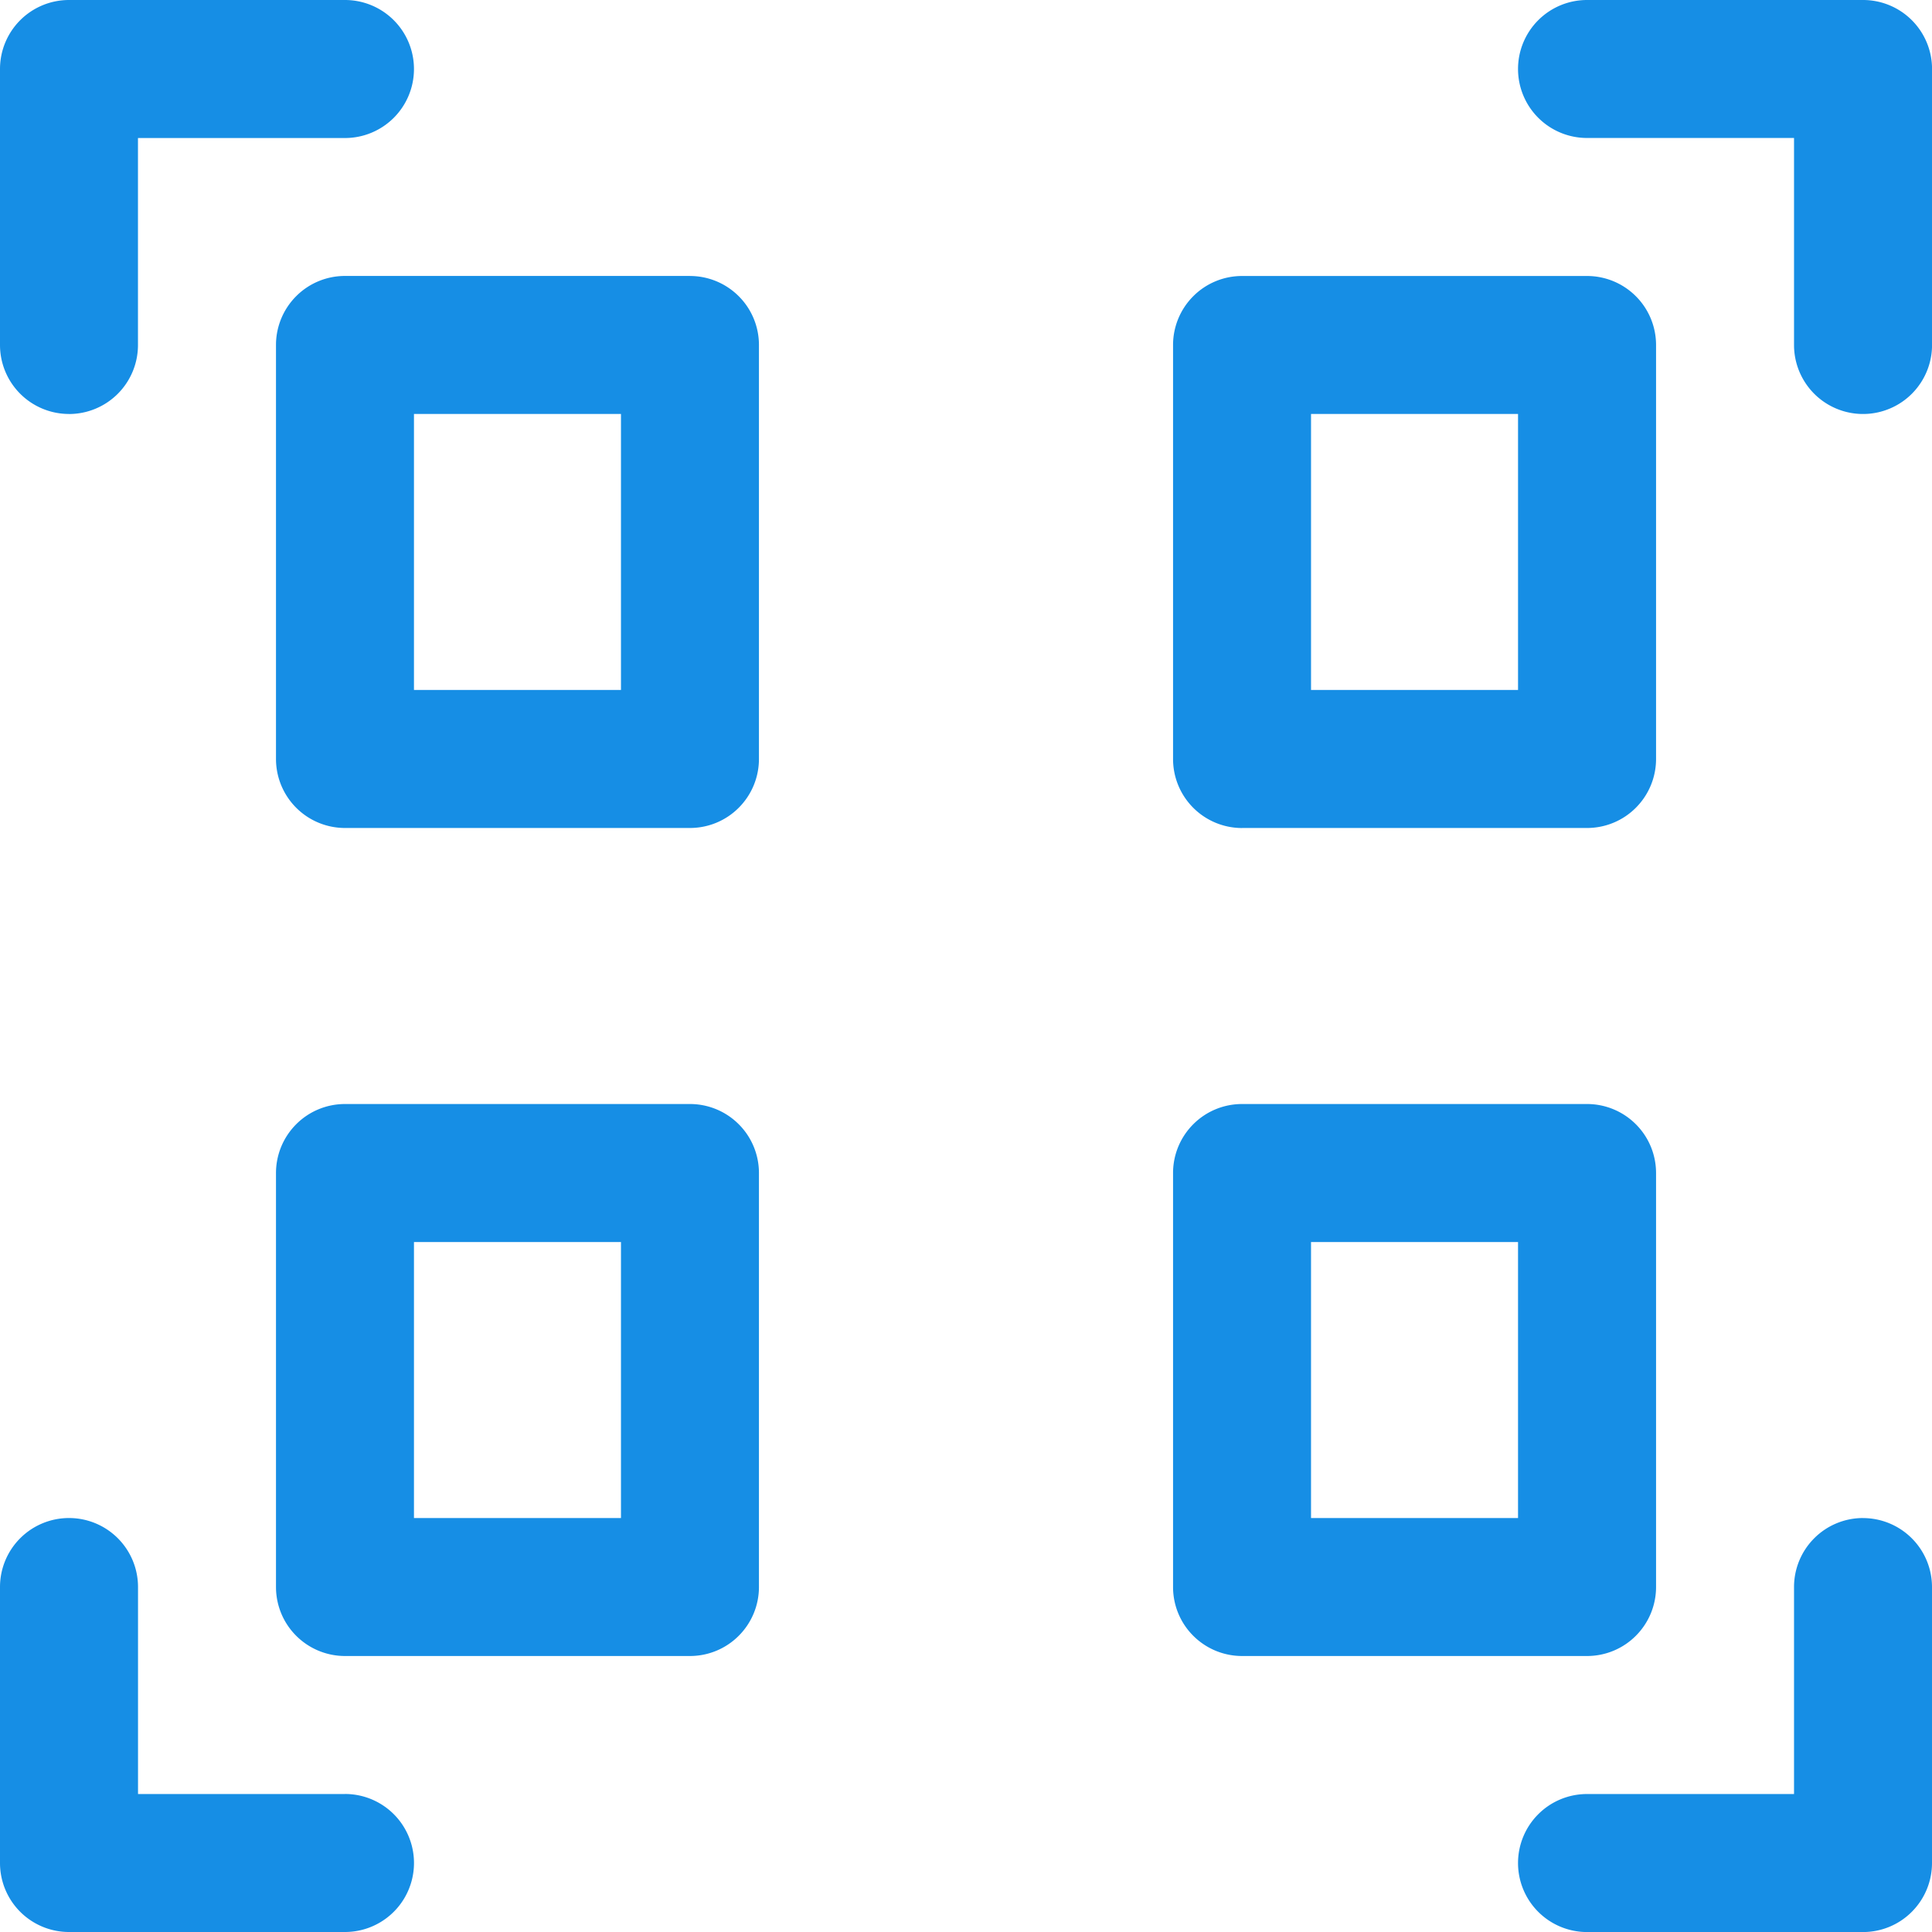 <svg width="41" height="41" viewBox="0 0 41 41" fill="none" xmlns="http://www.w3.org/2000/svg">
  <path d="M39.536 32.215c-.388 0-.761.154-1.035.429a1.464 1.464 0 00-.429 1.035v4.393h-4.393c-.388 0-.761.154-1.035.429a1.464 1.464 0 000 2.071 1.464 1.464 0 001.035.429h5.857c.388 0 .761-.154 1.035-.429a1.464 1.464 0 00.429-1.035v-5.857c0-.388-.154-.761-.429-1.035a1.464 1.464 0 00-1.035-.429zM7.321 38.072H2.929v-4.393a1.464 1.464 0 00-1.464-1.464A1.464 1.464 0 000 33.679v5.857a1.464 1.464 0 001.464 1.464h5.857a1.464 1.464 0 000-2.929zM39.536 0h-5.857a1.464 1.464 0 00-1.464 1.464 1.464 1.464 0 001.464 1.464h4.393v4.393a1.464 1.464 0 002.929 0V1.464A1.464 1.464 0 0039.536 0zM1.464 8.786a1.464 1.464 0 001.464-1.464V2.929h4.393a1.464 1.464 0 001.464-1.464A1.464 1.464 0 007.321 0H1.464A1.464 1.464 0 000 1.464v5.857a1.464 1.464 0 001.464 1.464zM14.642 5.856H7.321c-.388 0-.761.154-1.035.429a1.464 1.464 0 00-.429 1.035v8.786c0 .388.154.761.429 1.036a1.464 1.464 0 001.035.429h7.321c.388 0 .761-.154 1.035-.429.275-.275.429-.647.429-1.036V7.321c0-.388-.154-.761-.429-1.035a1.464 1.464 0 00-1.035-.429zm-1.464 8.786H8.785V8.785h4.393v5.857zM26.358 17.571h7.322c.388 0 .761-.154 1.035-.429.275-.275.429-.647.429-1.036V7.321c0-.388-.154-.761-.429-1.035a1.464 1.464 0 00-1.035-.429h-7.322c-.388 0-.761.154-1.035.429a1.464 1.464 0 00-.429 1.035v8.786c0 .388.154.761.429 1.036a1.464 1.464 0 001.035.429zm1.464-8.786h4.393v5.857h-4.393V8.785zM14.642 23.429H7.321c-.388 0-.761.154-1.035.429a1.464 1.464 0 00-.429 1.035v8.786c0 .388.154.761.429 1.035a1.464 1.464 0 001.035.429h7.321c.388 0 .761-.154 1.035-.429.275-.275.429-.647.429-1.035V24.893c0-.388-.154-.761-.429-1.035a1.464 1.464 0 00-1.035-.429zm-1.464 8.786H8.785v-5.857h4.393v5.857zM35.144 33.679V24.893c0-.388-.154-.761-.429-1.035a1.464 1.464 0 00-1.035-.429h-7.322c-.388 0-.761.154-1.035.429-.275.275-.429.647-.429 1.035v8.786c0 .388.154.761.429 1.035a1.464 1.464 0 001.035.429h7.322c.388 0 .761-.154 1.035-.429.275-.275.429-.647.429-1.035zm-2.929-1.464h-4.393v-5.857h4.393v5.857z" fill="#168EE5"/>
</svg>
